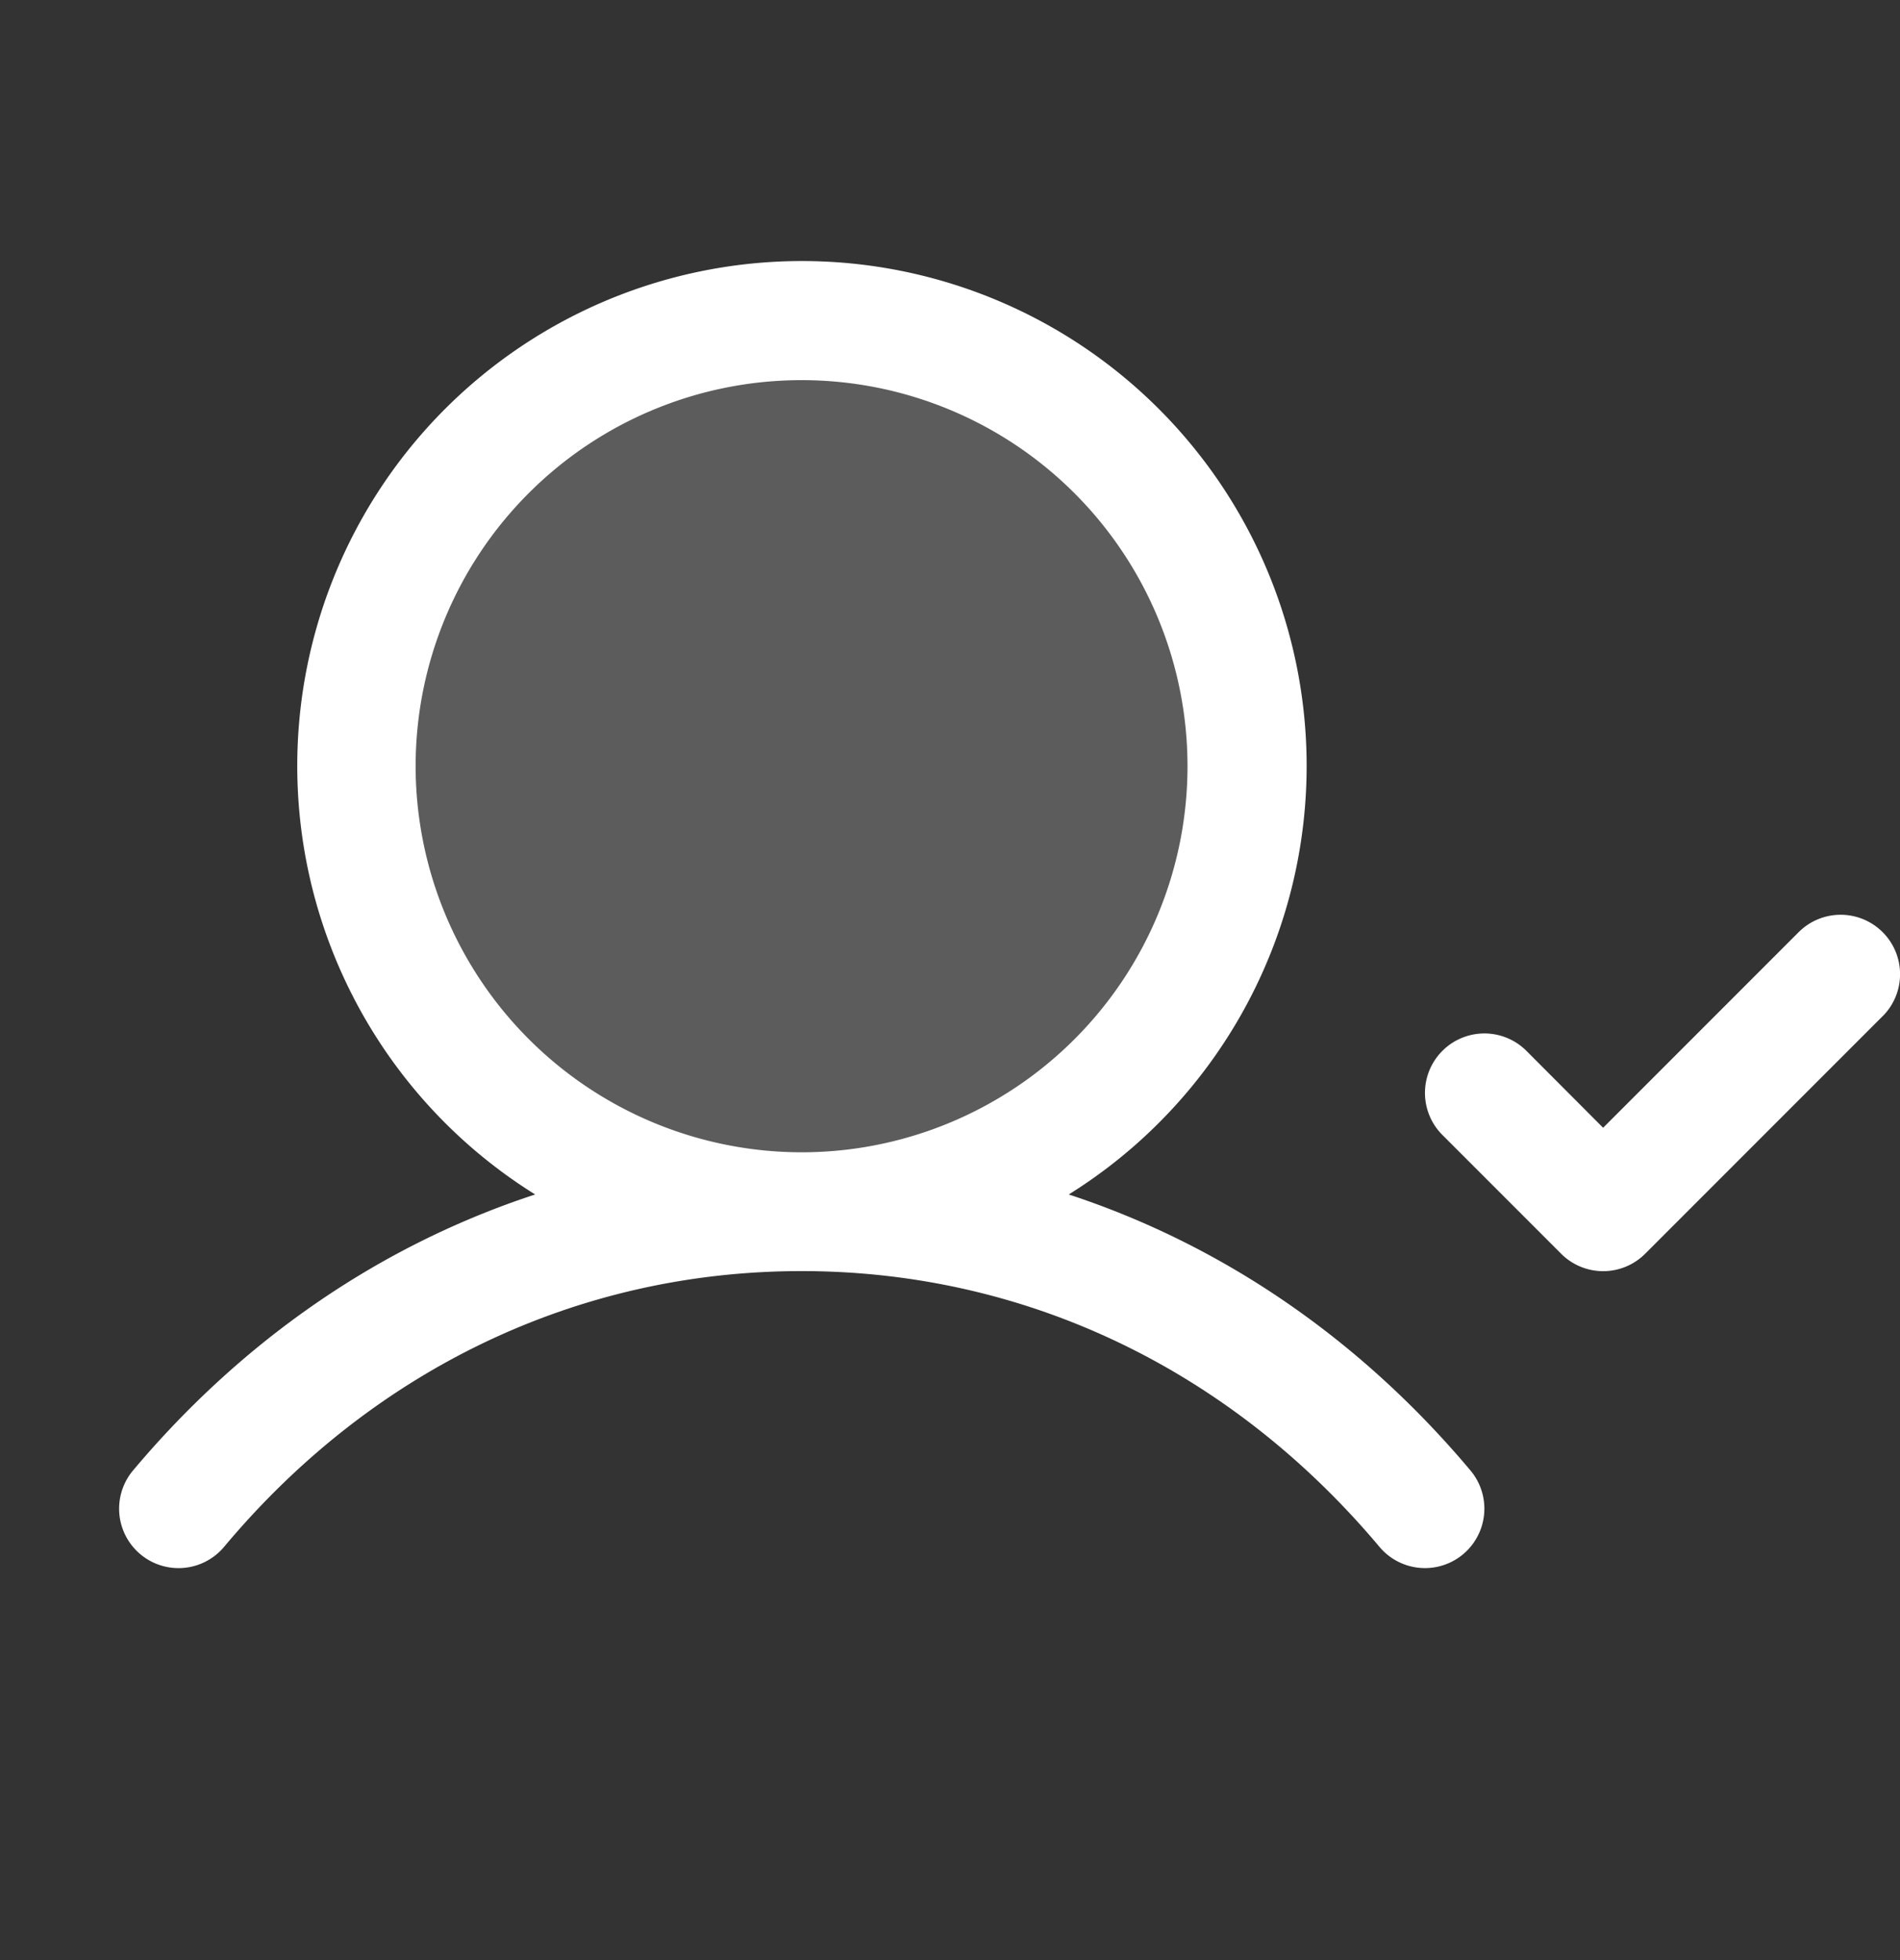 <svg xmlns="http://www.w3.org/2000/svg" width="32" height="33" fill="none" viewBox="0 0 32 33"><rect x="0" y="0" width="32" height="33" fill="#333333" stroke="none"/><g fill="#fff" clip-path="url(#a)"><path d="M21 12.9a7.5 7.5 0 1 1-15 0 7.5 7.5 0 0 1 15 0" opacity=".2"/><path d="M18 20.11a8.5 8.5 0 1 0-8.987 0c-2.582.845-4.904 2.424-6.772 4.646a1 1 0 1 0 1.532 1.288C6.28 23.049 9.739 21.4 13.5 21.4s7.219 1.649 9.734 4.644a1 1 0 0 0 1.531-1.288c-1.867-2.222-4.19-3.801-6.765-4.646M7 12.9a6.5 6.5 0 1 1 6.5 6.5A6.507 6.507 0 0 1 7 12.9m24.708 4.208-4 4a1 1 0 0 1-1.415 0l-2-2a1 1 0 0 1 1.415-1.416L27 18.987l3.293-3.293a1 1 0 0 1 1.415 1.415"/></g><defs><clipPath id="a"><path fill="#fff" d="M0 .4h32v32H0z"/></clipPath></defs></svg>
